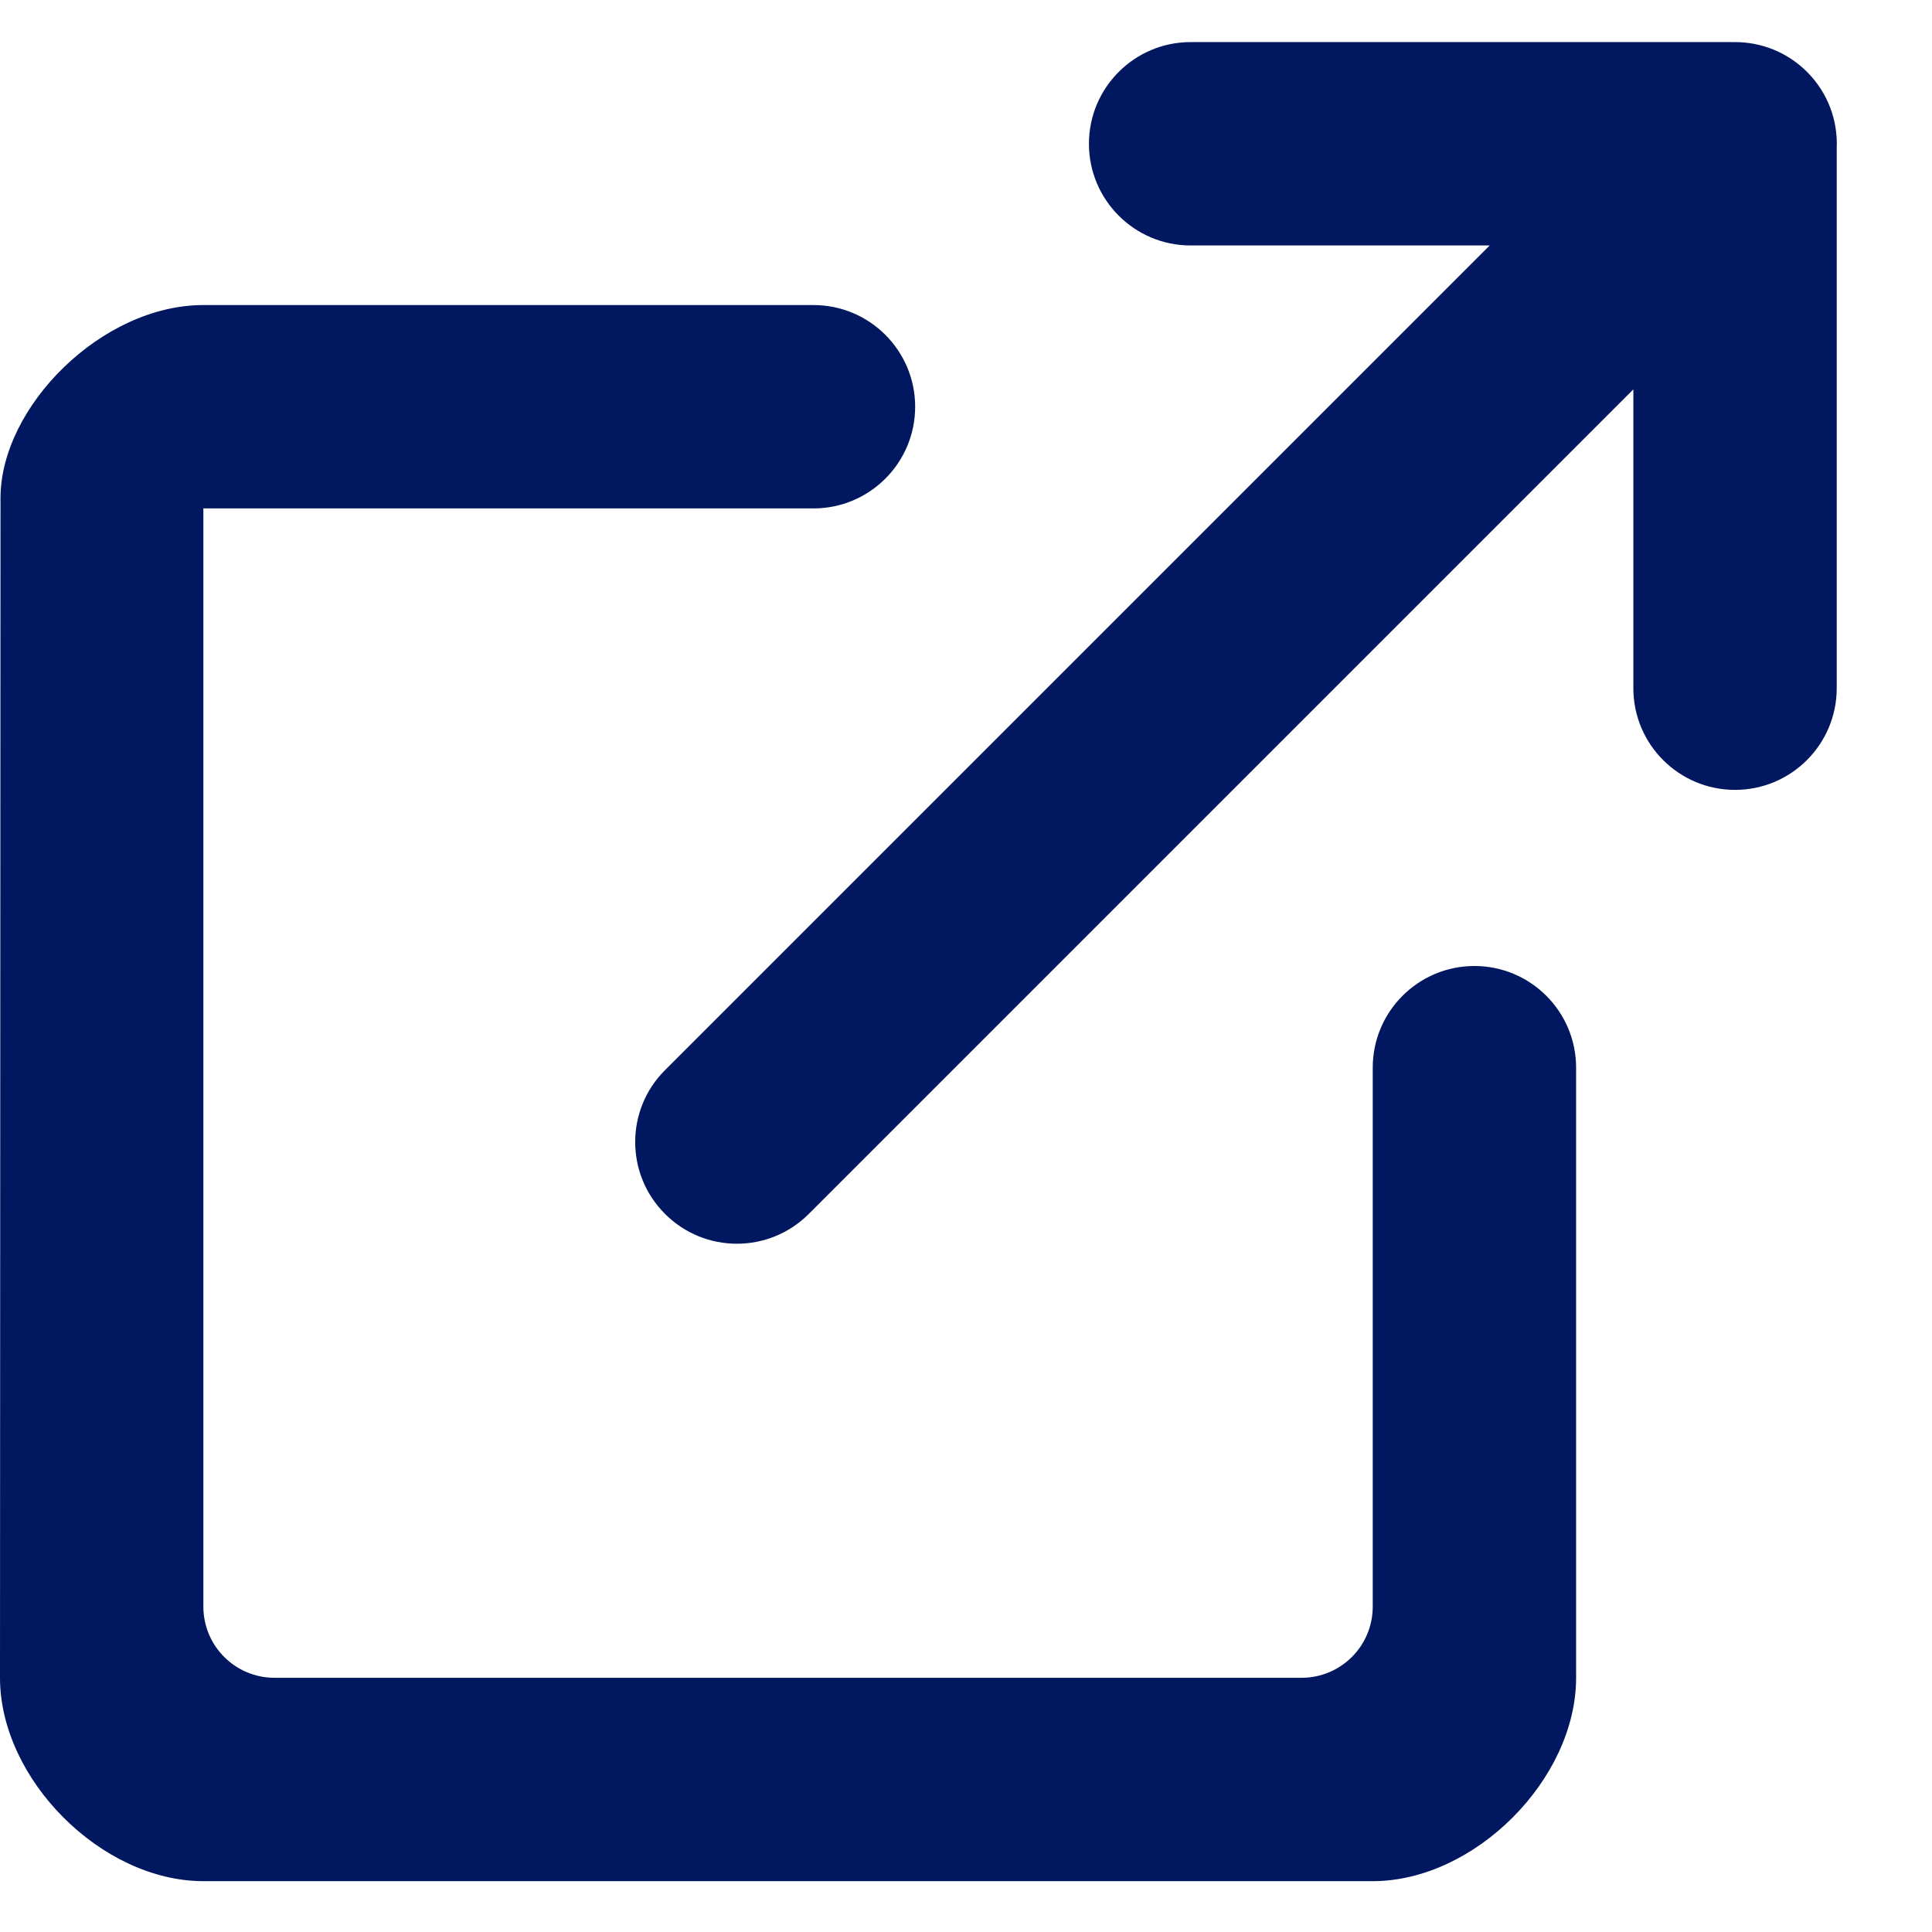 <svg width="19" height="19" viewBox="0 0 19 19" fill="none" xmlns="http://www.w3.org/2000/svg">
<path d="M10.709 1.414C10.709 0.862 11.157 0.414 11.709 0.414H17.064C17.32 0.414 17.576 0.512 17.771 0.707C17.978 0.914 18.075 1.188 18.063 1.459V6.768C18.063 7.32 17.615 7.768 17.063 7.768C16.511 7.768 16.063 7.32 16.063 6.768V3.829L7.954 11.938C7.564 12.329 6.93 12.329 6.54 11.938C6.149 11.548 6.149 10.914 6.54 10.524L14.65 2.414H11.709C11.157 2.414 10.709 1.966 10.709 1.414Z" fill="#01175F"/>
<path d="M0 16.5L0.005 4.898C0.005 4 1 3 2 3H8C8.552 3 9 3.448 9 4C9 4.552 8.552 5 8 5H2V15.8C2 16.187 2.313 16.5 2.7 16.5H12.8C13.187 16.5 13.5 16.187 13.5 15.8V10.5C13.5 9.948 13.948 9.5 14.5 9.5C15.052 9.5 15.5 9.948 15.5 10.5V16.5C15.5 17.5 14.5 18.5 13.5 18.5H2C1 18.5 0 17.5 0 16.5Z" fill="#01175F"/>
</svg>
